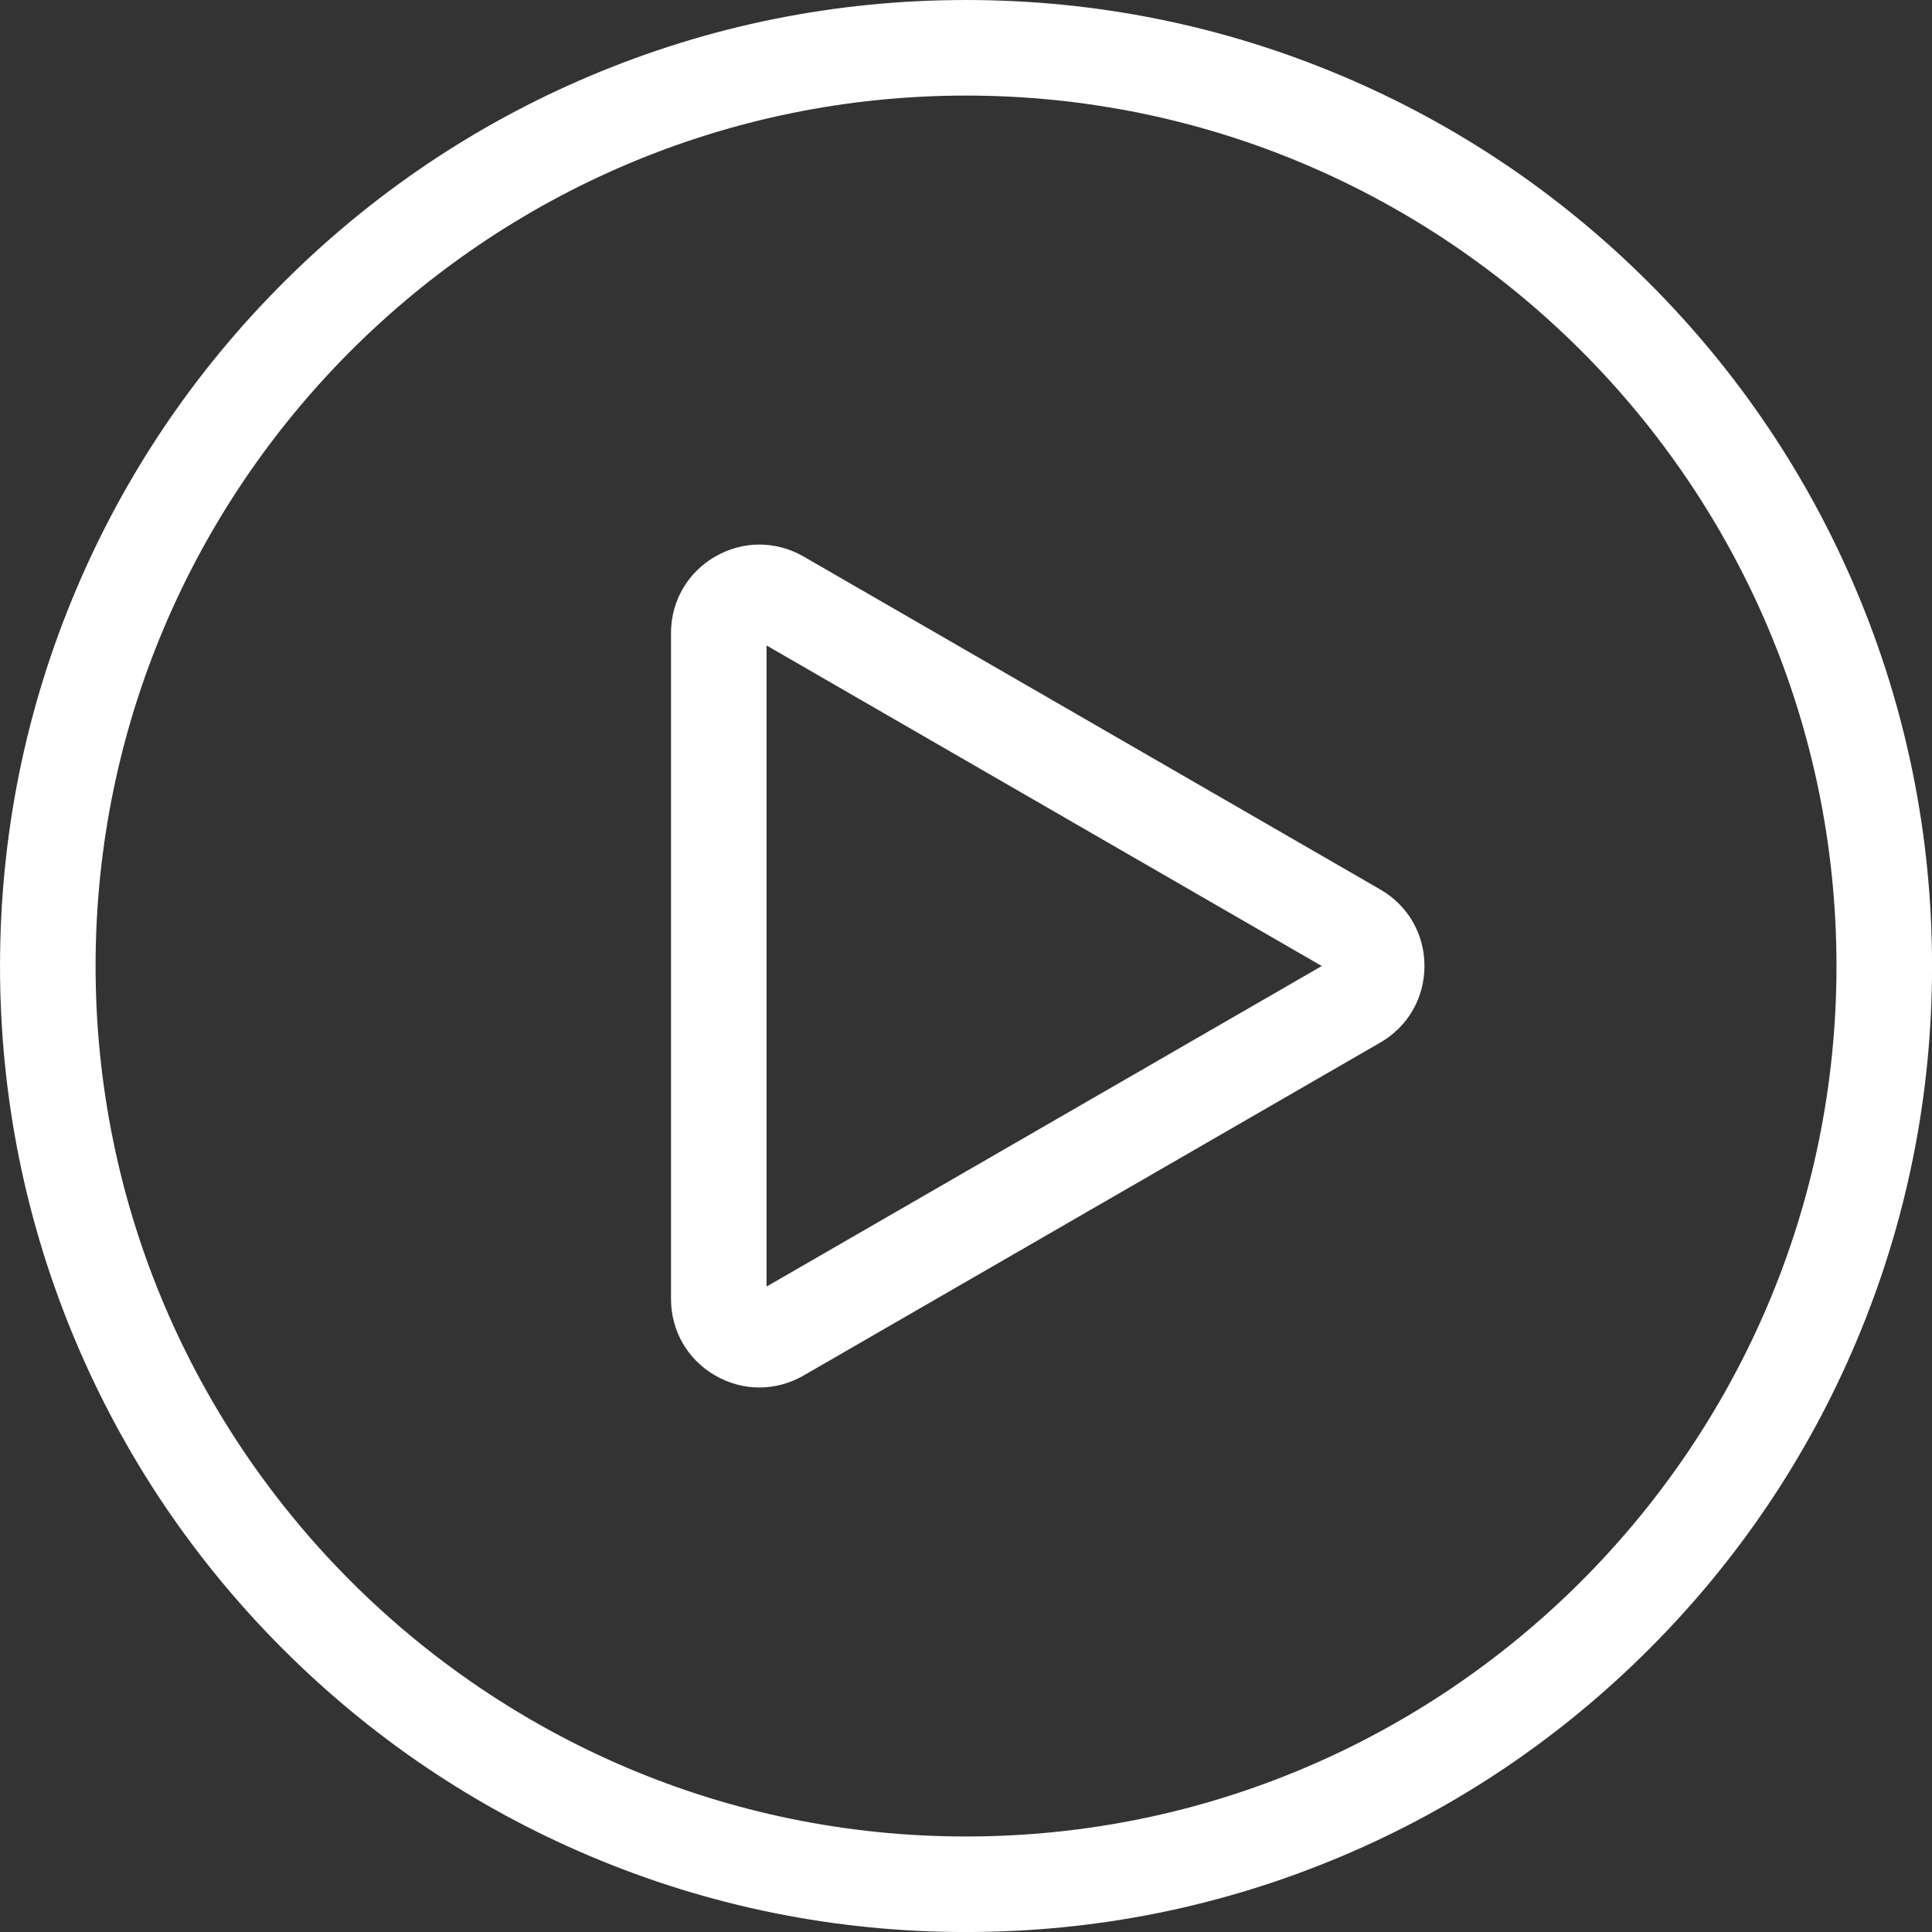 <?xml version="1.0" encoding="UTF-8" standalone="no"?><svg xmlns="http://www.w3.org/2000/svg" xmlns:xlink="http://www.w3.org/1999/xlink" data-name="10" fill="#000000" height="1819.9" preserveAspectRatio="xMidYMid meet" version="1" viewBox="339.4 339.4 1819.9 1819.9" width="1819.9" zoomAndPan="magnify"><rect x="339.4" y="339.4" width="1819.9" height="1819.9" fill="#333333" stroke="none"/><g id="change1_1"><path d="M1249.38,2159.33c-122.82,0-242-24.07-354.21-71.53-108.36-45.83-205.67-111.44-289.23-194.99-83.55-83.55-149.16-180.86-194.99-289.23-47.46-112.21-71.53-231.38-71.53-354.21s24.06-242,71.53-354.21c45.83-108.36,111.44-205.67,194.99-289.23,83.55-83.55,180.86-149.16,289.23-194.99,112.21-47.46,231.39-71.53,354.21-71.53s242,24.07,354.21,71.53c108.36,45.83,205.67,111.44,289.23,194.99,83.55,83.55,149.16,180.86,194.99,289.23,47.46,112.21,71.53,231.38,71.53,354.21s-24.06,242-71.53,354.21c-45.83,108.36-111.44,205.67-194.99,289.23-83.55,83.55-180.86,149.16-289.23,194.99-112.21,47.46-231.39,71.53-354.21,71.53Zm0-1729.9c-452.12,0-819.95,367.83-819.95,819.95s367.83,819.95,819.95,819.95,819.95-367.83,819.95-819.95-367.83-819.95-819.95-819.95Z" fill="#ffffff"/></g><g id="change1_2"><path d="M1054.75,1646.39c-14.3,0-28.6-3.76-41.64-11.29-26.07-15.05-41.64-42.02-41.64-72.12V935.77c0-30.11,15.57-57.07,41.64-72.12,26.07-15.05,57.2-15.05,83.28,0l543.18,313.6h0c6.52,3.76,12.39,8.27,17.51,13.39,.04,.04,.09,.09,.13,.13,.02,.02,.05,.05,.07,.07,12.6,12.66,20.71,29,23.15,46.97,.51,3.78,.78,7.64,.78,11.55,0,30.11-15.57,57.07-41.64,72.12l-543.18,313.6c-13.04,7.53-27.34,11.29-41.64,11.29Zm6.72-698.98v603.92l523.01-301.96-523.01-301.96Z" fill="#ffffff"/></g></svg>